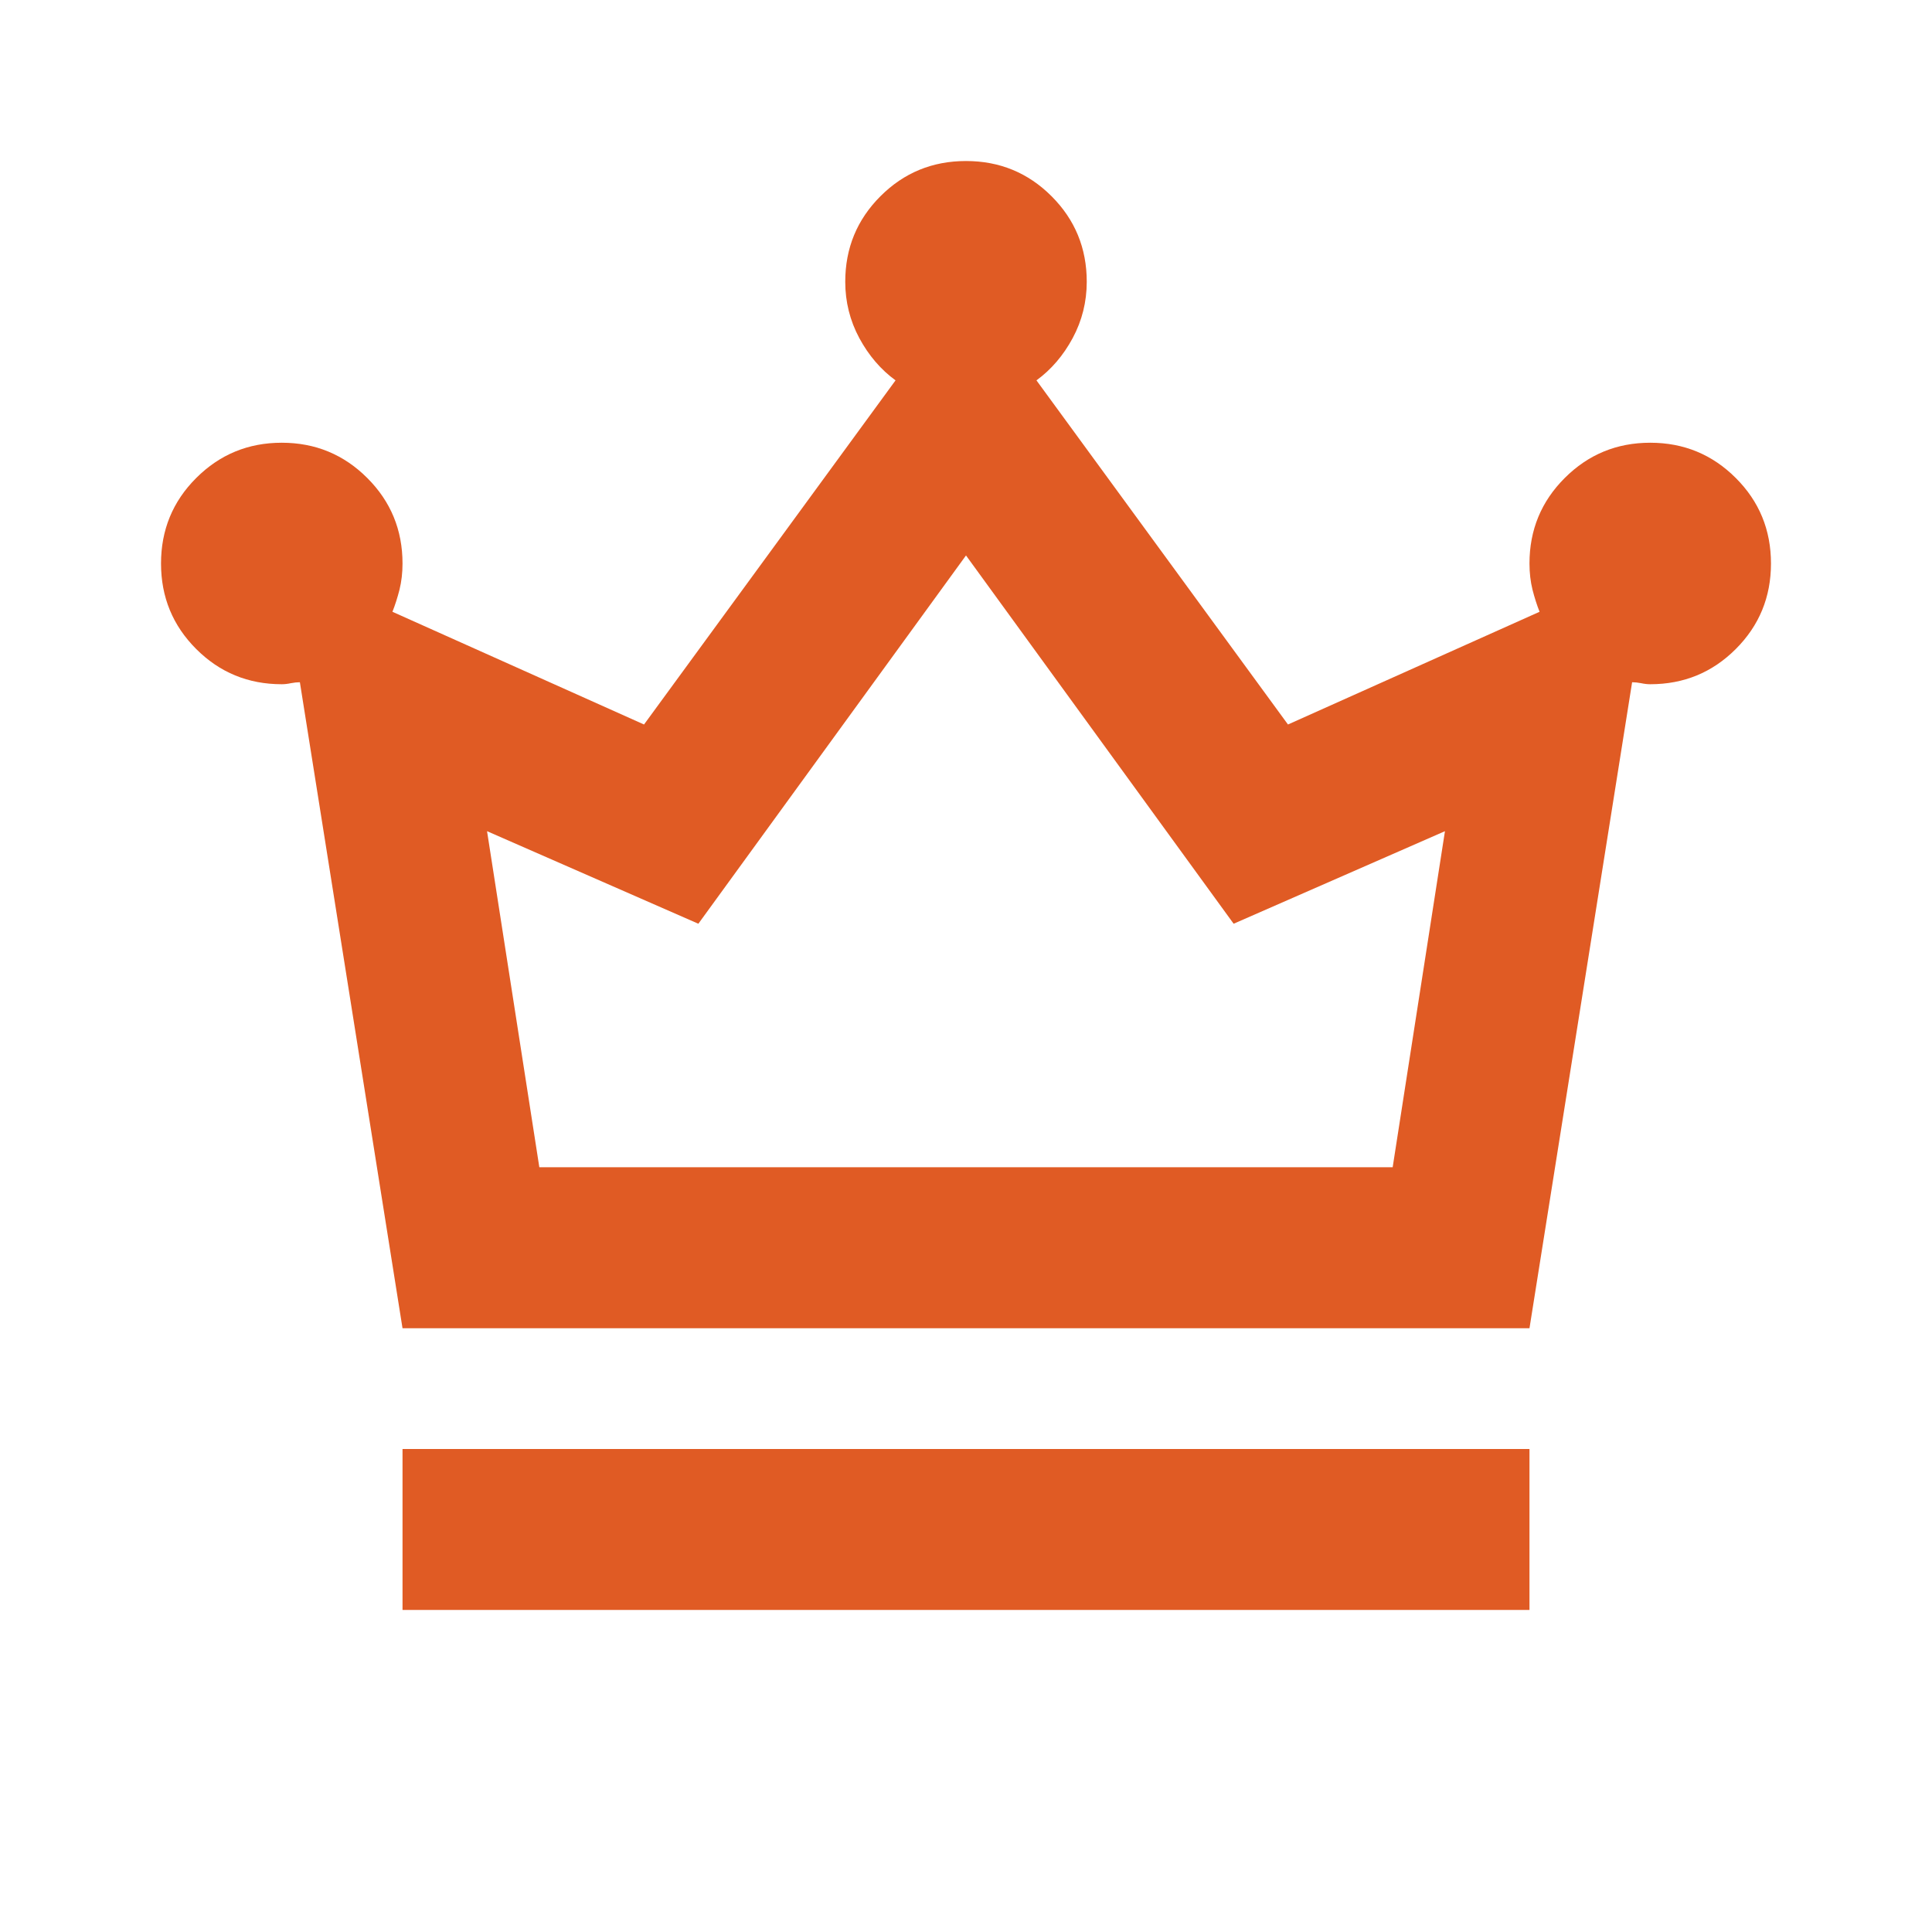 <?xml version="1.0" encoding="UTF-8"?> <svg xmlns="http://www.w3.org/2000/svg" width="32" height="32" viewBox="0 0 32 32" fill="none"><path d="M6.667 26.666V24H25.333V26.666H6.667ZM6.667 22L4.967 11.3C4.922 11.3 4.872 11.305 4.817 11.316C4.761 11.328 4.711 11.333 4.667 11.333C4.111 11.333 3.639 11.139 3.25 10.75C2.861 10.361 2.667 9.889 2.667 9.333C2.667 8.778 2.861 8.305 3.25 7.917C3.639 7.528 4.111 7.333 4.667 7.333C5.222 7.333 5.694 7.528 6.083 7.917C6.472 8.305 6.667 8.778 6.667 9.333C6.667 9.489 6.65 9.633 6.617 9.767C6.583 9.9 6.544 10.022 6.5 10.133L10.667 12L14.833 6.3C14.589 6.122 14.389 5.889 14.233 5.6C14.078 5.311 14 5 14 4.667C14 4.111 14.194 3.639 14.583 3.25C14.972 2.861 15.444 2.667 16 2.667C16.556 2.667 17.028 2.861 17.417 3.25C17.806 3.639 18 4.111 18 4.667C18 5 17.922 5.311 17.767 5.6C17.611 5.889 17.411 6.122 17.167 6.3L21.333 12L25.5 10.133C25.456 10.022 25.417 9.9 25.383 9.767C25.35 9.633 25.333 9.489 25.333 9.333C25.333 8.778 25.528 8.305 25.917 7.917C26.306 7.528 26.778 7.333 27.333 7.333C27.889 7.333 28.361 7.528 28.75 7.917C29.139 8.305 29.333 8.778 29.333 9.333C29.333 9.889 29.139 10.361 28.75 10.75C28.361 11.139 27.889 11.333 27.333 11.333C27.289 11.333 27.239 11.328 27.183 11.316C27.128 11.305 27.078 11.3 27.033 11.3L25.333 22H6.667ZM8.933 19.333H23.067L23.933 13.767L20.433 15.3L16 9.2L11.567 15.3L8.067 13.767L8.933 19.333Z" fill="#E05B24"></path></svg> 